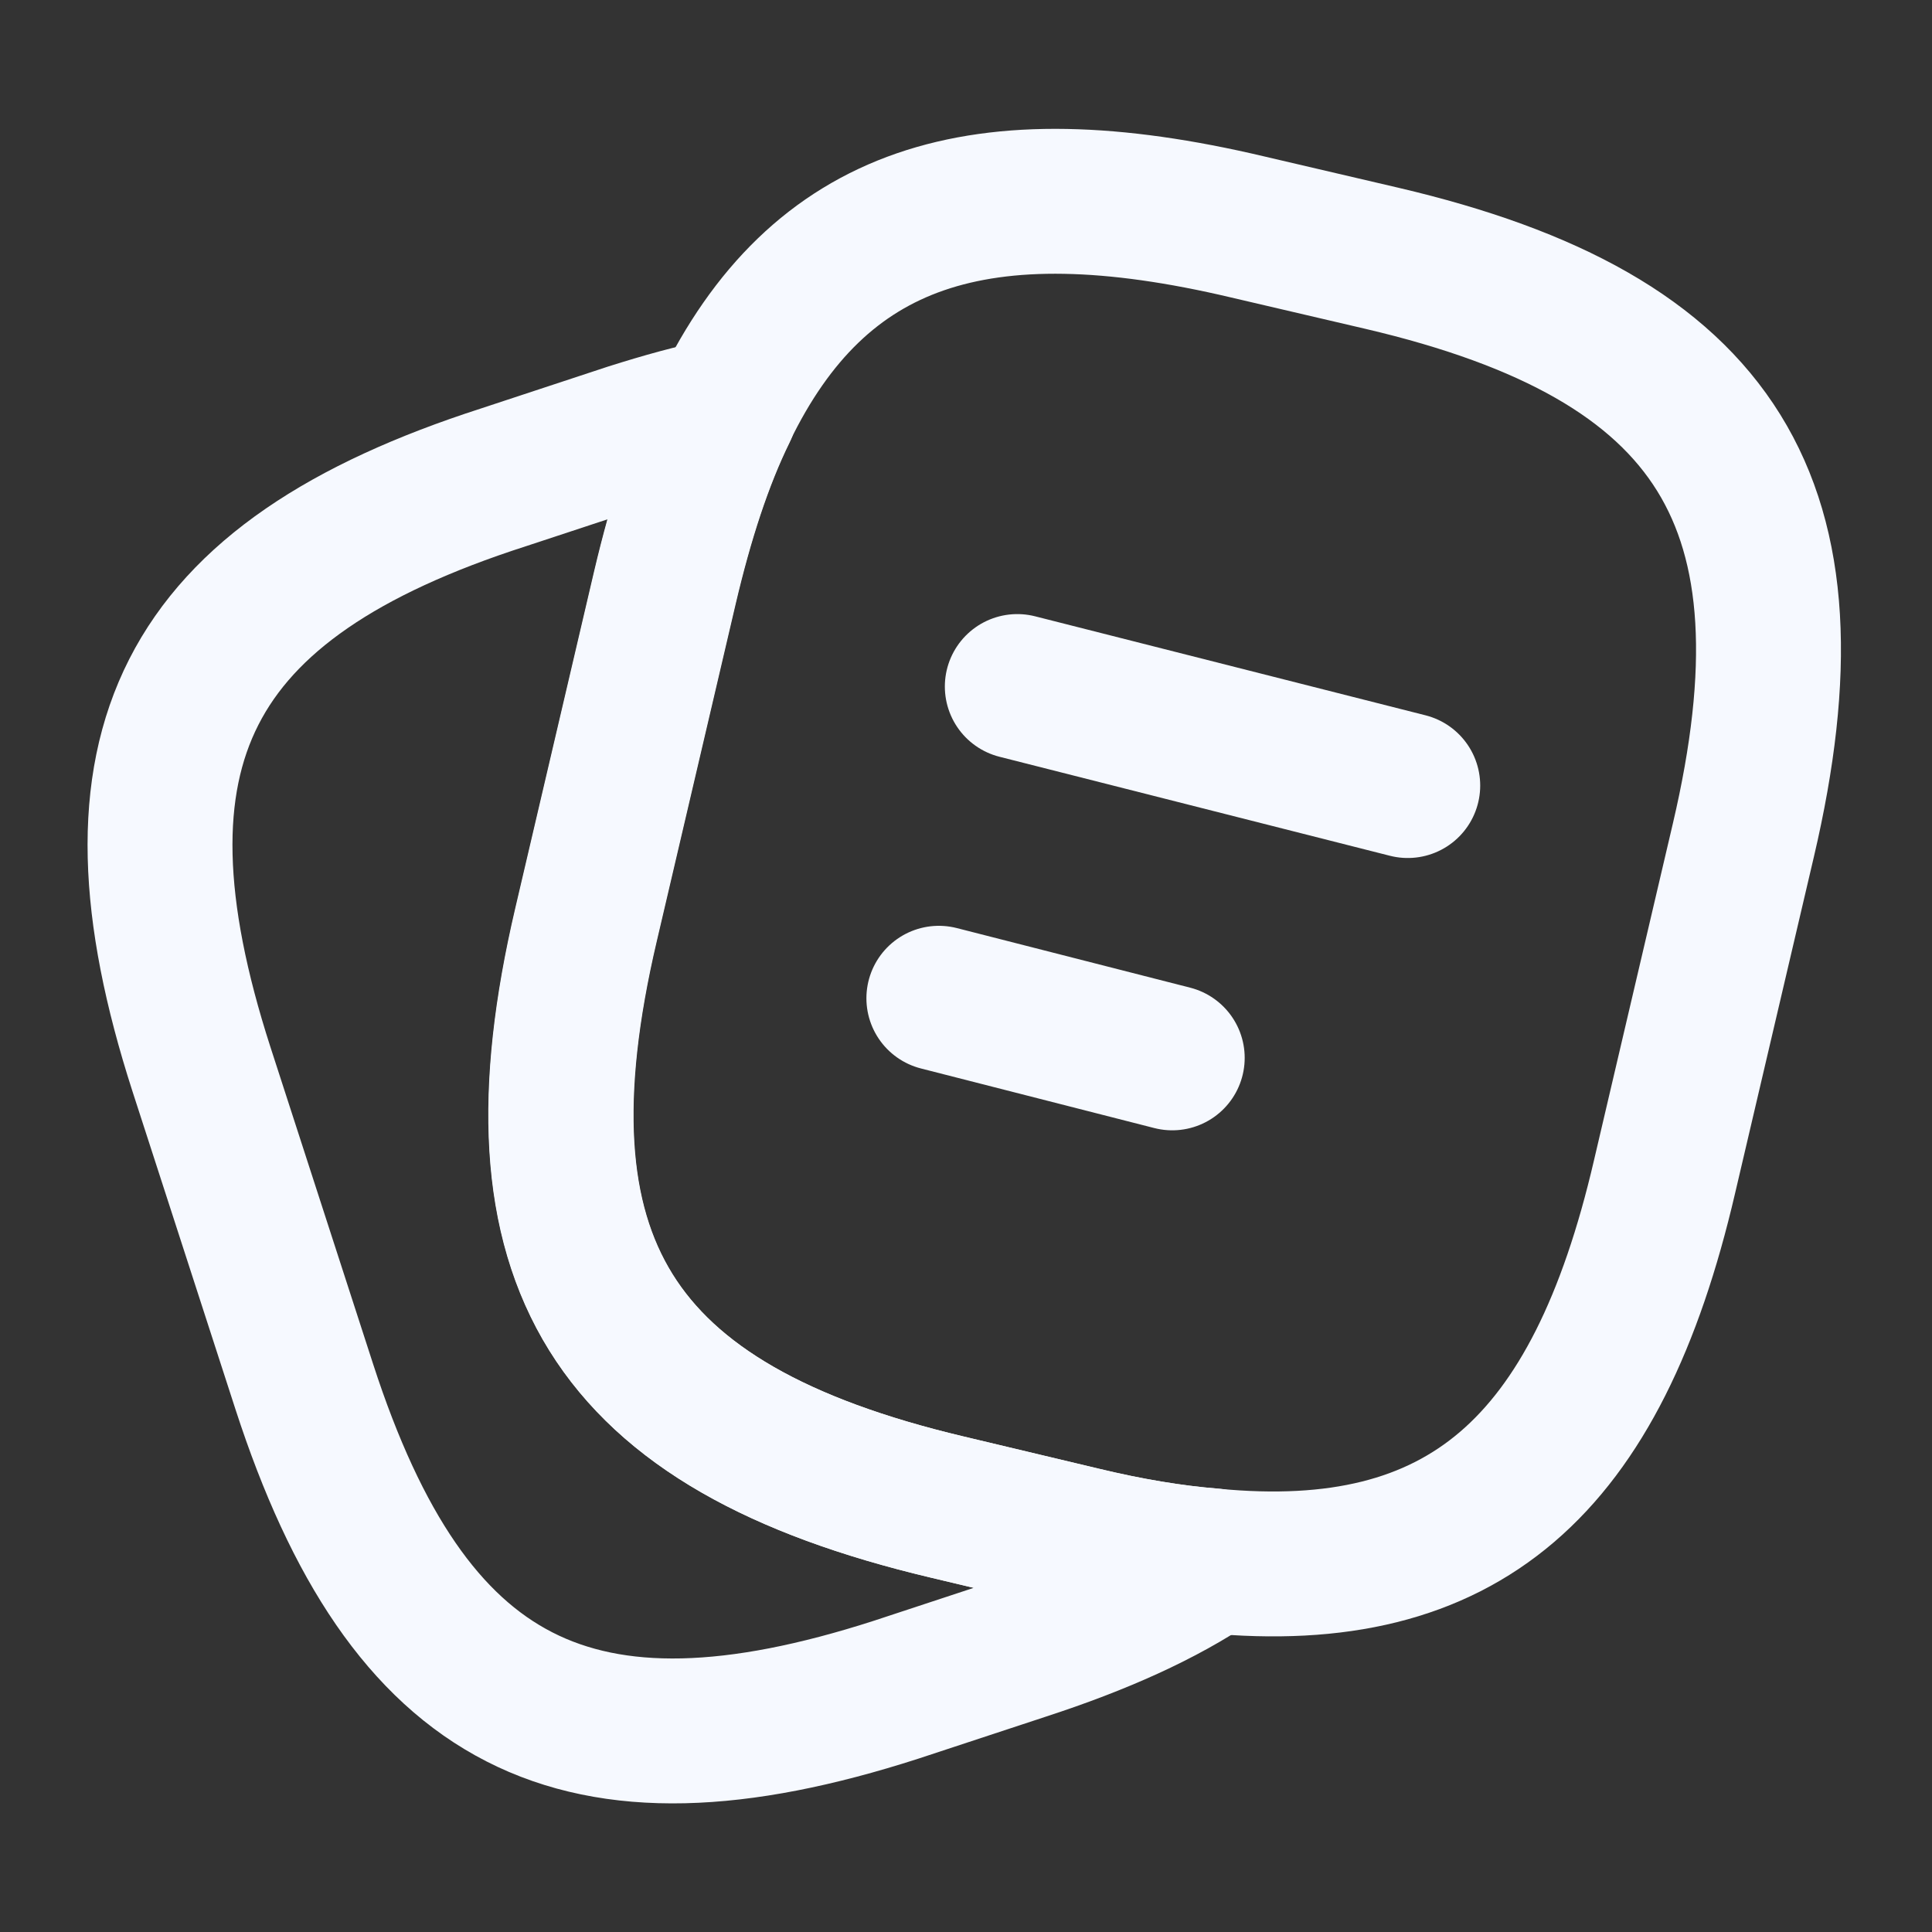 <svg width="20" height="20" viewBox="0 0 20 20" fill="none" xmlns="http://www.w3.org/2000/svg">
<rect x="0" y="0" width="20" height="20" fill="#333333" stroke="none"/>
<path d="M18.047 8.699L17.231 12.183C16.531 15.191 15.148 16.408 12.547 16.158C12.131 16.124 11.681 16.049 11.197 15.933L9.798 15.599C6.323 14.774 5.248 13.058 6.064 9.574L6.881 6.083C7.048 5.374 7.248 4.758 7.498 4.249C8.473 2.233 10.131 1.691 12.914 2.349L14.306 2.674C17.797 3.491 18.864 5.216 18.047 8.699Z" stroke="#F6F9FF" stroke-width="1.5" stroke-linecap="round" stroke-linejoin="round"/>
<path d="M12.551 16.158C12.035 16.508 11.385 16.8 10.593 17.058L9.276 17.492C5.968 18.558 4.226 17.667 3.151 14.358L2.085 11.067C1.018 7.758 1.901 6.008 5.21 4.942L6.526 4.508C6.868 4.4 7.193 4.308 7.501 4.25C7.251 4.758 7.051 5.375 6.885 6.083L6.068 9.575C5.251 13.058 6.326 14.775 9.801 15.6L11.201 15.933C11.685 16.05 12.135 16.125 12.551 16.158Z" stroke="#F6F9FF" stroke-width="1.5" stroke-linecap="round" stroke-linejoin="round"/>
<path d="M10.531 7.107L14.573 8.132" stroke="#F6F9FF" stroke-width="1.5" stroke-linecap="round" stroke-linejoin="round"/>
<path d="M9.719 10.334L12.135 10.951" stroke="#F6F9FF" stroke-width="1.5" stroke-linecap="round" stroke-linejoin="round"/>
</svg>
